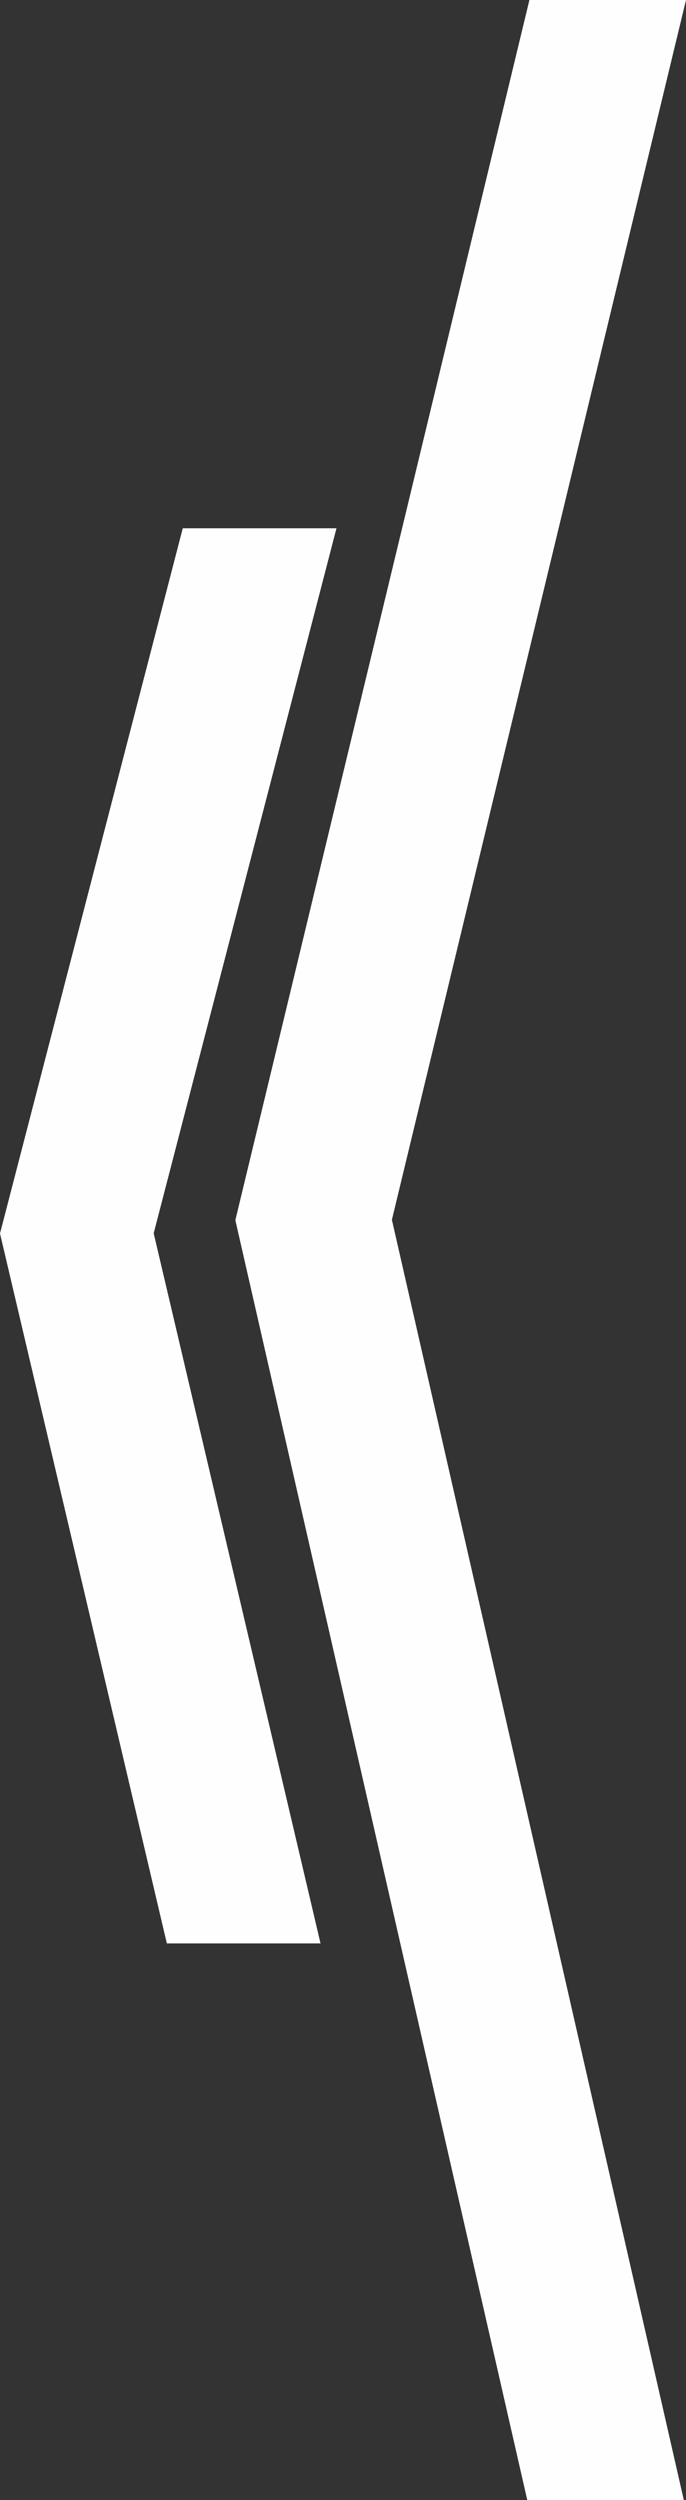 <?xml version="1.0" encoding="UTF-8"?> <!-- Creator: CorelDRAW 2020 (64-Bit) --> <svg xmlns="http://www.w3.org/2000/svg" xmlns:xlink="http://www.w3.org/1999/xlink" xmlns:xodm="http://www.corel.com/coreldraw/odm/2003" xml:space="preserve" width="19.403mm" height="70.63mm" style="shape-rendering:geometricPrecision; text-rendering:geometricPrecision; image-rendering:optimizeQuality; fill-rule:evenodd; clip-rule:evenodd" viewBox="0 0 1444.64 5258.79"><rect x="0" y="0" width="1444.64" height="5258.79" fill="#333333" stroke="none"/> <defs> <style type="text/css"> <![CDATA[ .fil0 {fill:#FEFEFE} ]]> </style> </defs> <g id="Layer_x0020_1">  <polygon class="fil0" points="1114.9,0 1444.64,0 825.29,2565.73 1440.07,5258.79 1110.4,5258.79 495.62,2566.52 "></polygon> <polygon class="fil0" points="384.88,1111.18 708.57,1111.18 323.64,2594.09 674.99,4087.84 351.36,4087.84 -0,2594.52 "></polygon> </g> </svg> 
